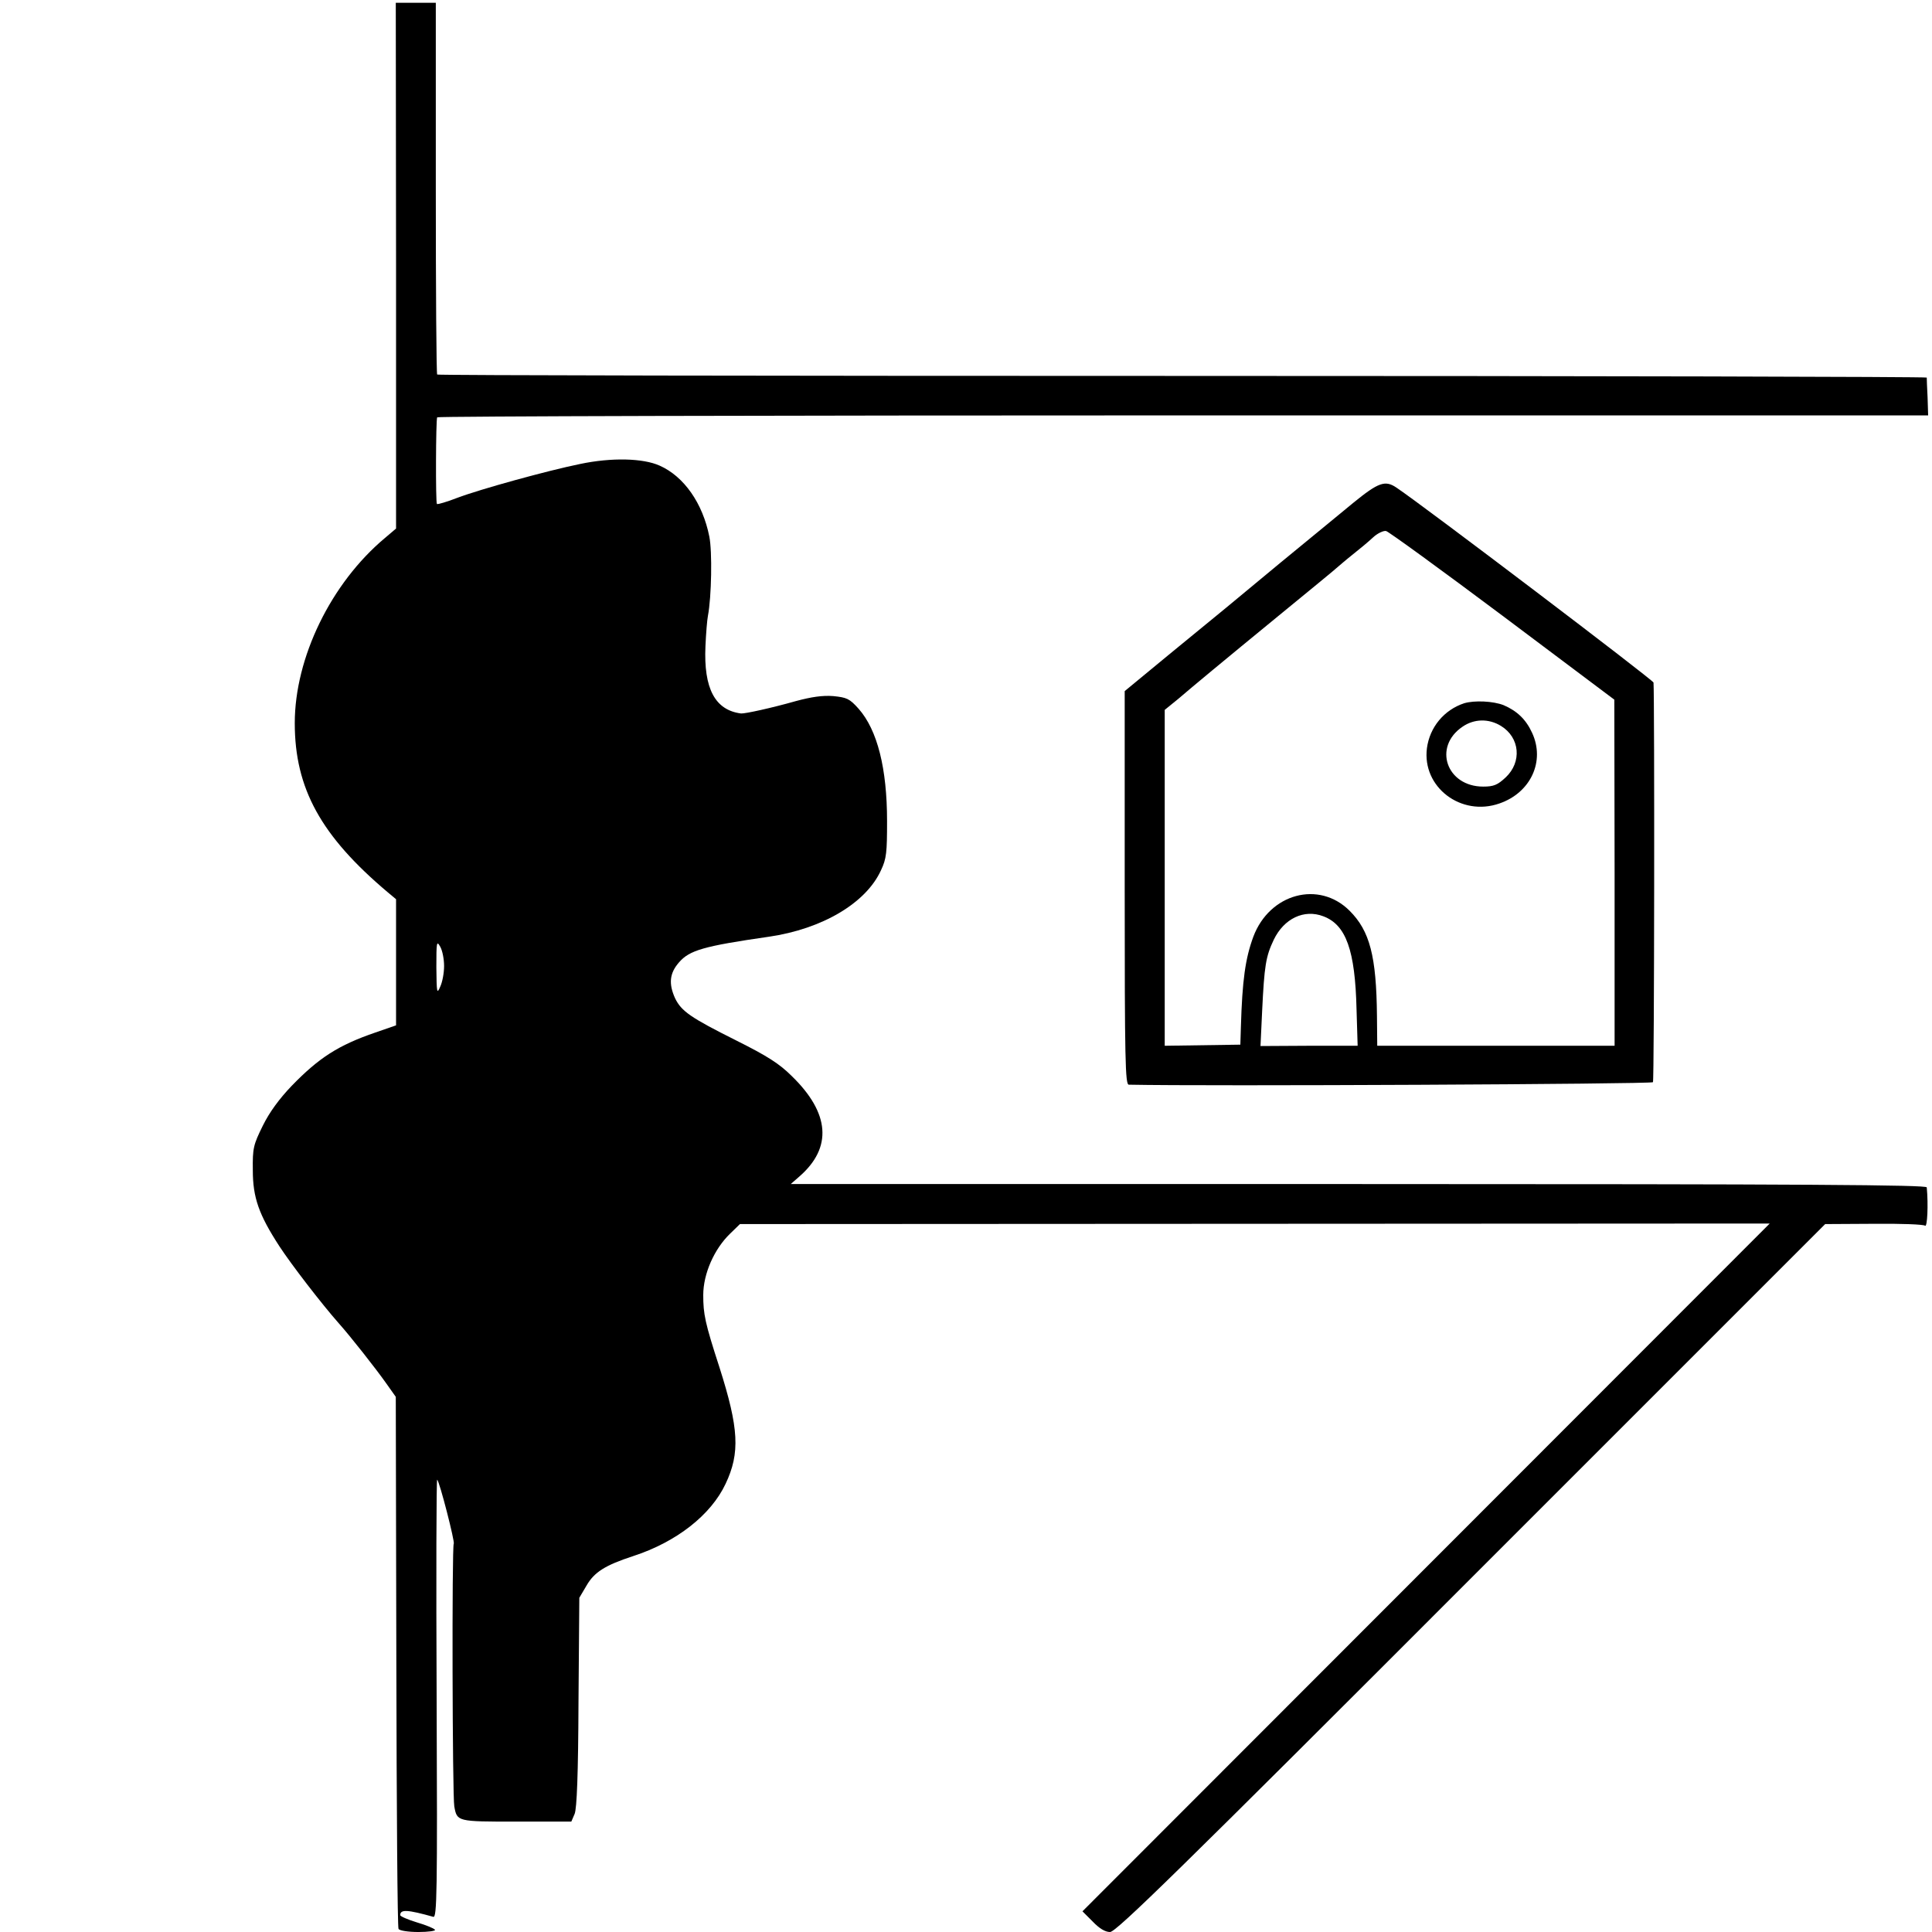 <?xml version="1.0" standalone="no"?>
<!DOCTYPE svg PUBLIC "-//W3C//DTD SVG 20010904//EN"
 "http://www.w3.org/TR/2001/REC-SVG-20010904/DTD/svg10.dtd">
<svg version="1.0" xmlns="http://www.w3.org/2000/svg"
 width="700pt" height="700pt" viewBox="0 0 700 700"
 preserveAspectRatio="xMidYMid meet">
<g transform="translate(0,700) scale(0.1,-0.1)"
fill="#000000" stroke="none">
<path d="M1435 6038 l0 -953 -40 -34 c-196 -164 -327 -434 -327 -671 0 -237
95 -409 337 -613 l30 -25 0 -229 0 -228 -75 -26 c-134 -46 -204 -91 -303 -193
-45 -47 -81 -96 -105 -145 -34 -69 -37 -81 -36 -161 0 -99 22 -161 96 -275 43
-66 154 -210 215 -279 42 -47 135 -165 173 -219 l34 -48 2 -958 c1 -527 4
-964 8 -970 4 -6 35 -11 72 -11 36 0 63 4 60 8 -3 5 -32 17 -66 27 -33 10 -60
22 -60 26 0 22 27 20 120 -6 13 -4 15 88 12 792 -2 439 -1 795 2 792 9 -8 65
-227 60 -232 -7 -6 -5 -917 2 -952 10 -55 10 -55 225 -55 l199 0 12 28 c8 19
13 143 14 405 l3 378 26 44 c28 49 68 74 169 107 157 51 282 149 335 262 53
112 48 201 -22 421 -53 163 -59 194 -59 263 0 77 40 167 97 222 l36 35 1865 1
1866 1 -1245 -1246 -1245 -1246 37 -37 c24 -25 45 -38 63 -38 22 0 253 226
1309 1283 l1282 1282 176 1 c97 1 181 -2 186 -7 8 -6 12 76 6 139 -1 9 -420
12 -2058 12 l-2058 0 32 28 c119 104 110 229 -28 363 -45 45 -89 73 -201 129
-166 83 -199 106 -222 153 -24 53 -20 91 14 130 38 44 89 59 325 93 194 28
353 122 407 241 20 42 22 65 22 178 0 191 -35 330 -103 407 -33 37 -43 41 -92
46 -39 3 -79 -3 -135 -18 -88 -25 -184 -46 -199 -45 -94 12 -136 90 -129 244
2 46 6 95 9 110 13 68 16 233 5 287 -24 121 -92 218 -180 257 -60 27 -174 30
-288 6 -118 -24 -361 -91 -446 -123 -38 -15 -71 -24 -73 -22 -5 5 -4 306 1
314 2 4 1219 7 2703 7 l2699 0 -2 65 c-2 36 -3 68 -3 72 -1 3 -1214 6 -2697 6
-1483 0 -2698 2 -2700 5 -3 3 -5 307 -5 676 l0 671 -72 0 -73 0 1 -952z m174
-2538 c0 -25 -6 -58 -14 -75 -12 -28 -13 -23 -14 70 0 92 1 98 14 75 8 -14 14
-45 14 -70z"/>
<path d="M4903 5178 c-48 -40 -167 -137 -264 -217 -200 -166 -190 -158 -404
-333 l-160 -132 0 -713 c0 -628 2 -713 15 -713 283 -6 1895 2 1899 9 5 7 6
1400 2 1448 -1 9 -827 636 -931 706 -41 28 -65 20 -157 -55z m541 -409 l405
-304 1 -627 0 -627 -430 0 -430 0 -1 107 c-2 218 -26 309 -99 382 -111 111
-290 63 -349 -94 -29 -79 -40 -157 -45 -326 l-2 -65 -137 -2 -137 -2 0 608 0
609 48 39 c61 52 145 122 378 313 104 85 194 159 200 165 6 5 30 26 54 45 24
19 58 47 75 63 16 15 38 25 47 23 9 -2 199 -140 422 -307z m-649 -1089 c82
-31 115 -123 120 -337 l4 -132 -176 0 -176 -1 6 128 c8 163 13 196 42 257 37
77 110 112 180 85z"/>
<path d="M5305 4452 c-73 -24 -125 -87 -135 -163 -18 -141 124 -249 263 -200
113 39 166 153 118 256 -22 48 -54 79 -103 100 -38 15 -106 18 -143 7z m133
-82 c69 -42 77 -131 17 -187 -29 -27 -43 -33 -81 -33 -133 0 -183 144 -75 217
42 29 95 30 139 3z"/>
</g>
</svg>
